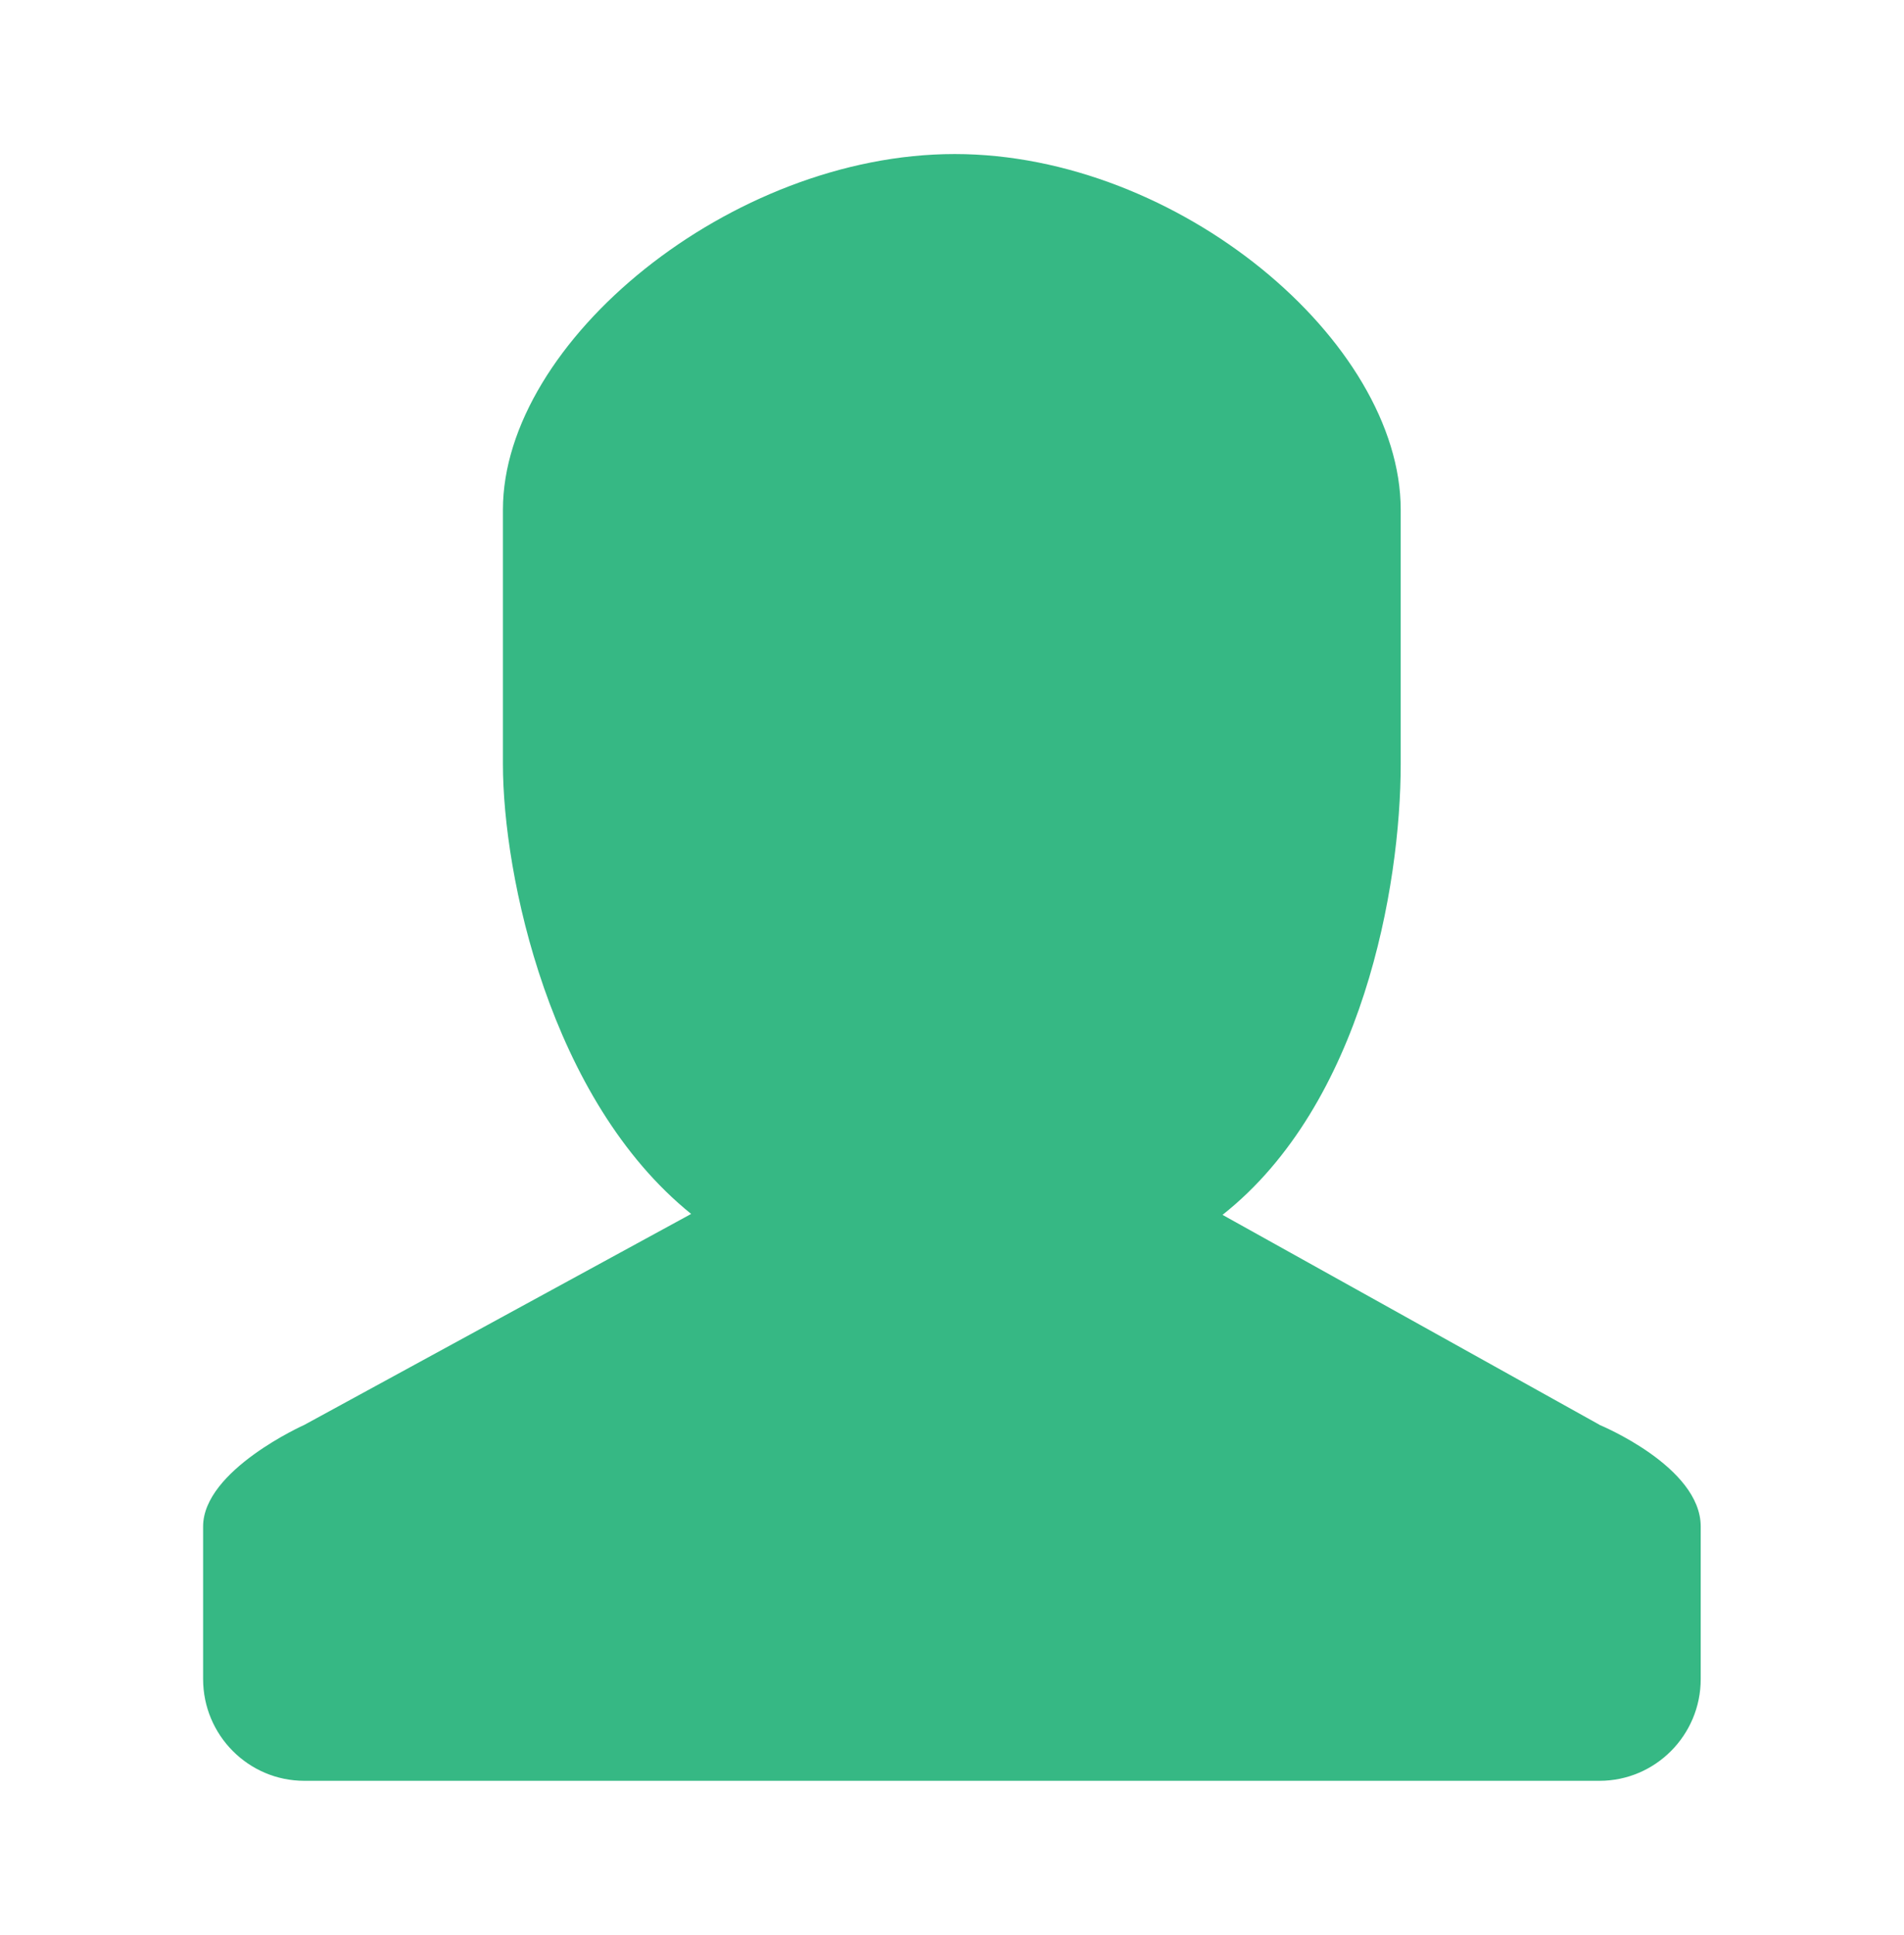 <?xml version="1.0" encoding="UTF-8"?>
<svg id="Layer_1" data-name="Layer 1" xmlns="http://www.w3.org/2000/svg" version="1.1" viewBox="0 0 102.37 104">
  <defs>
    <style>
      .cls-1 {
        fill: #36b884;
        stroke-width: 0px;
      }
    </style>
  </defs>
  <path class="cls-1" d="M86.01,76.59l-20.28-11.29c7.54-5.96,9.58-17.67,9.58-24.23v-13.67c0-9.05-11.96-19.12-23.98-19.12s-24.29,10.08-24.29,19.12v13.67c0,5.97,2.51,18.04,10.12,24.18l-20.8,11.34s-5.44,2.43-5.44,5.46v8.2c0,3.02,2.44,5.47,5.44,5.47h69.64c3,0,5.44-2.45,5.44-5.47v-8.2c0-3.22-5.44-5.46-5.44-5.46h0Z"/>
</svg>